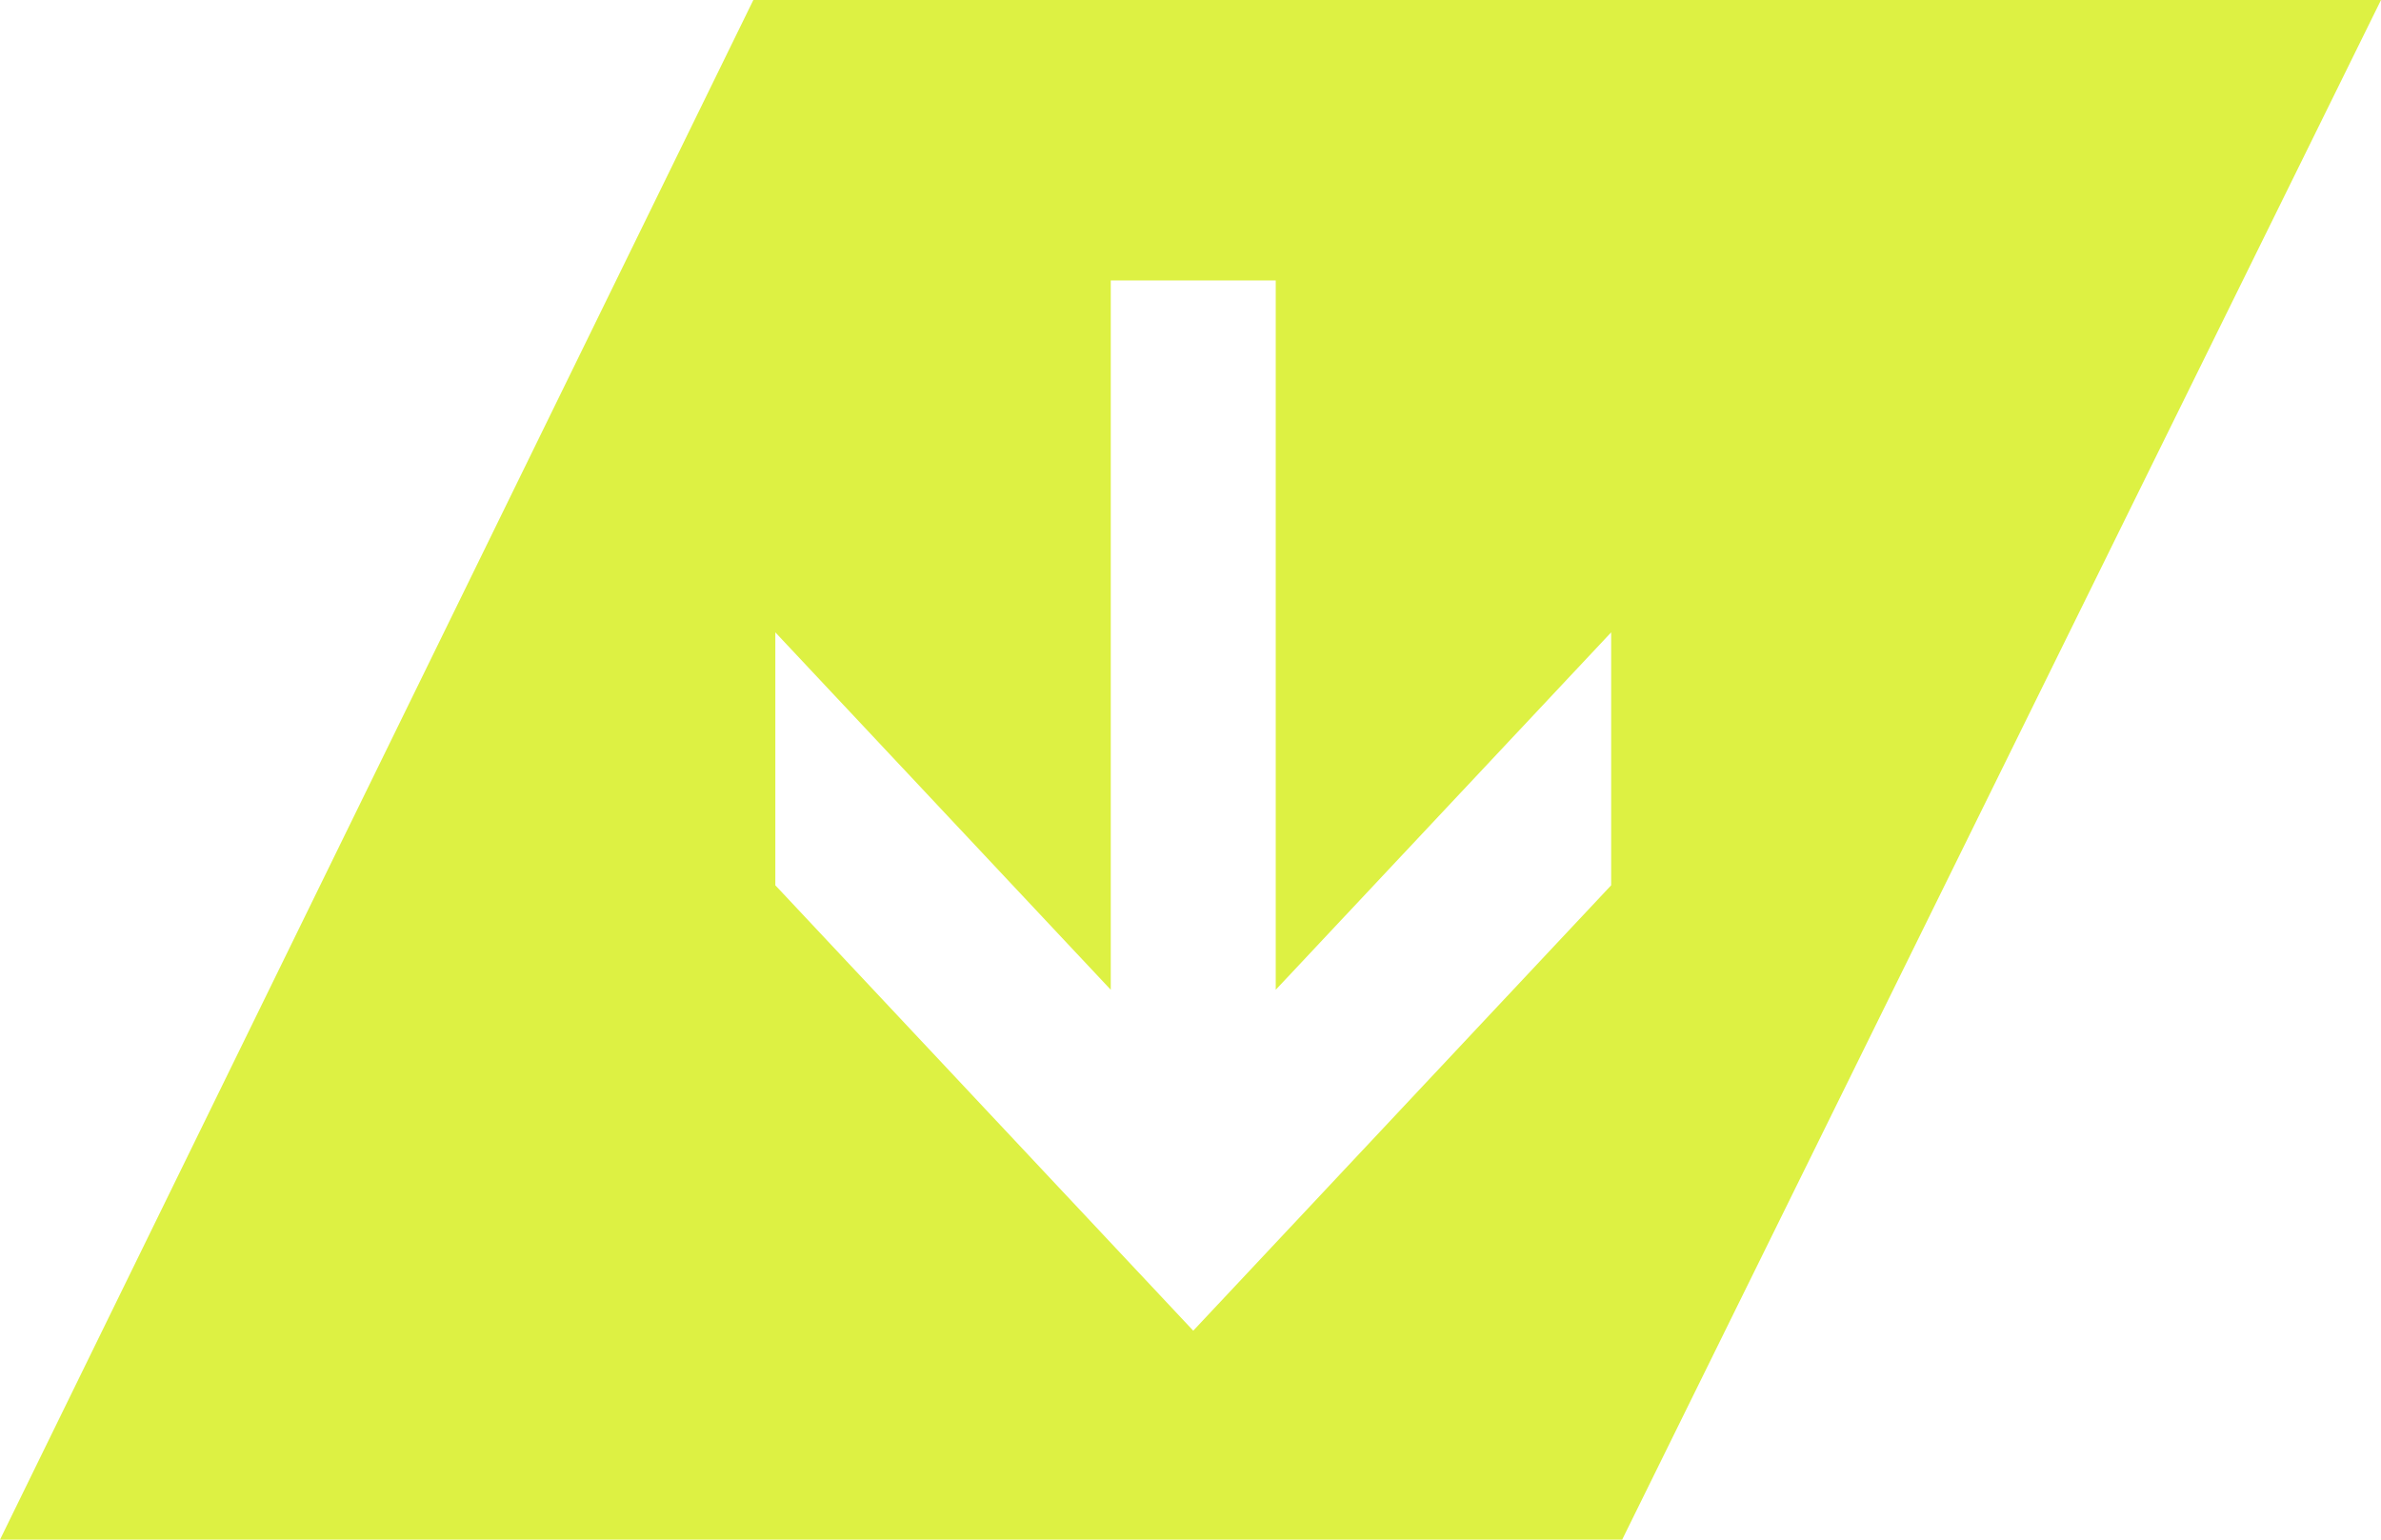 <?xml version="1.0" encoding="UTF-8"?>
<svg id="Layer_1" xmlns="http://www.w3.org/2000/svg" version="1.1" viewBox="0 0 43.3 28">
  <!-- Generator: Adobe Illustrator 29.7.1, SVG Export Plug-In . SVG Version: 2.1.1 Build 8)  -->
  <defs>
    <style>
      .st0 {
        fill: #ddf143;
      }
    </style>
  </defs>
  <path class="st0" d="M13.7,0L0,28h29.5L43.3,0H13.7ZM29.3,16.1l-7.6,8.1h0s0,0,0,0h0s-7.6-8.1-7.6-8.1v-4.6l6.1,6.5V5.1h3v12.9l6.1-6.5v4.6Z"/>
  <polygon points="21.6 24.2 21.6 24.2 21.6 24.2 21.6 24.2"/>
</svg>